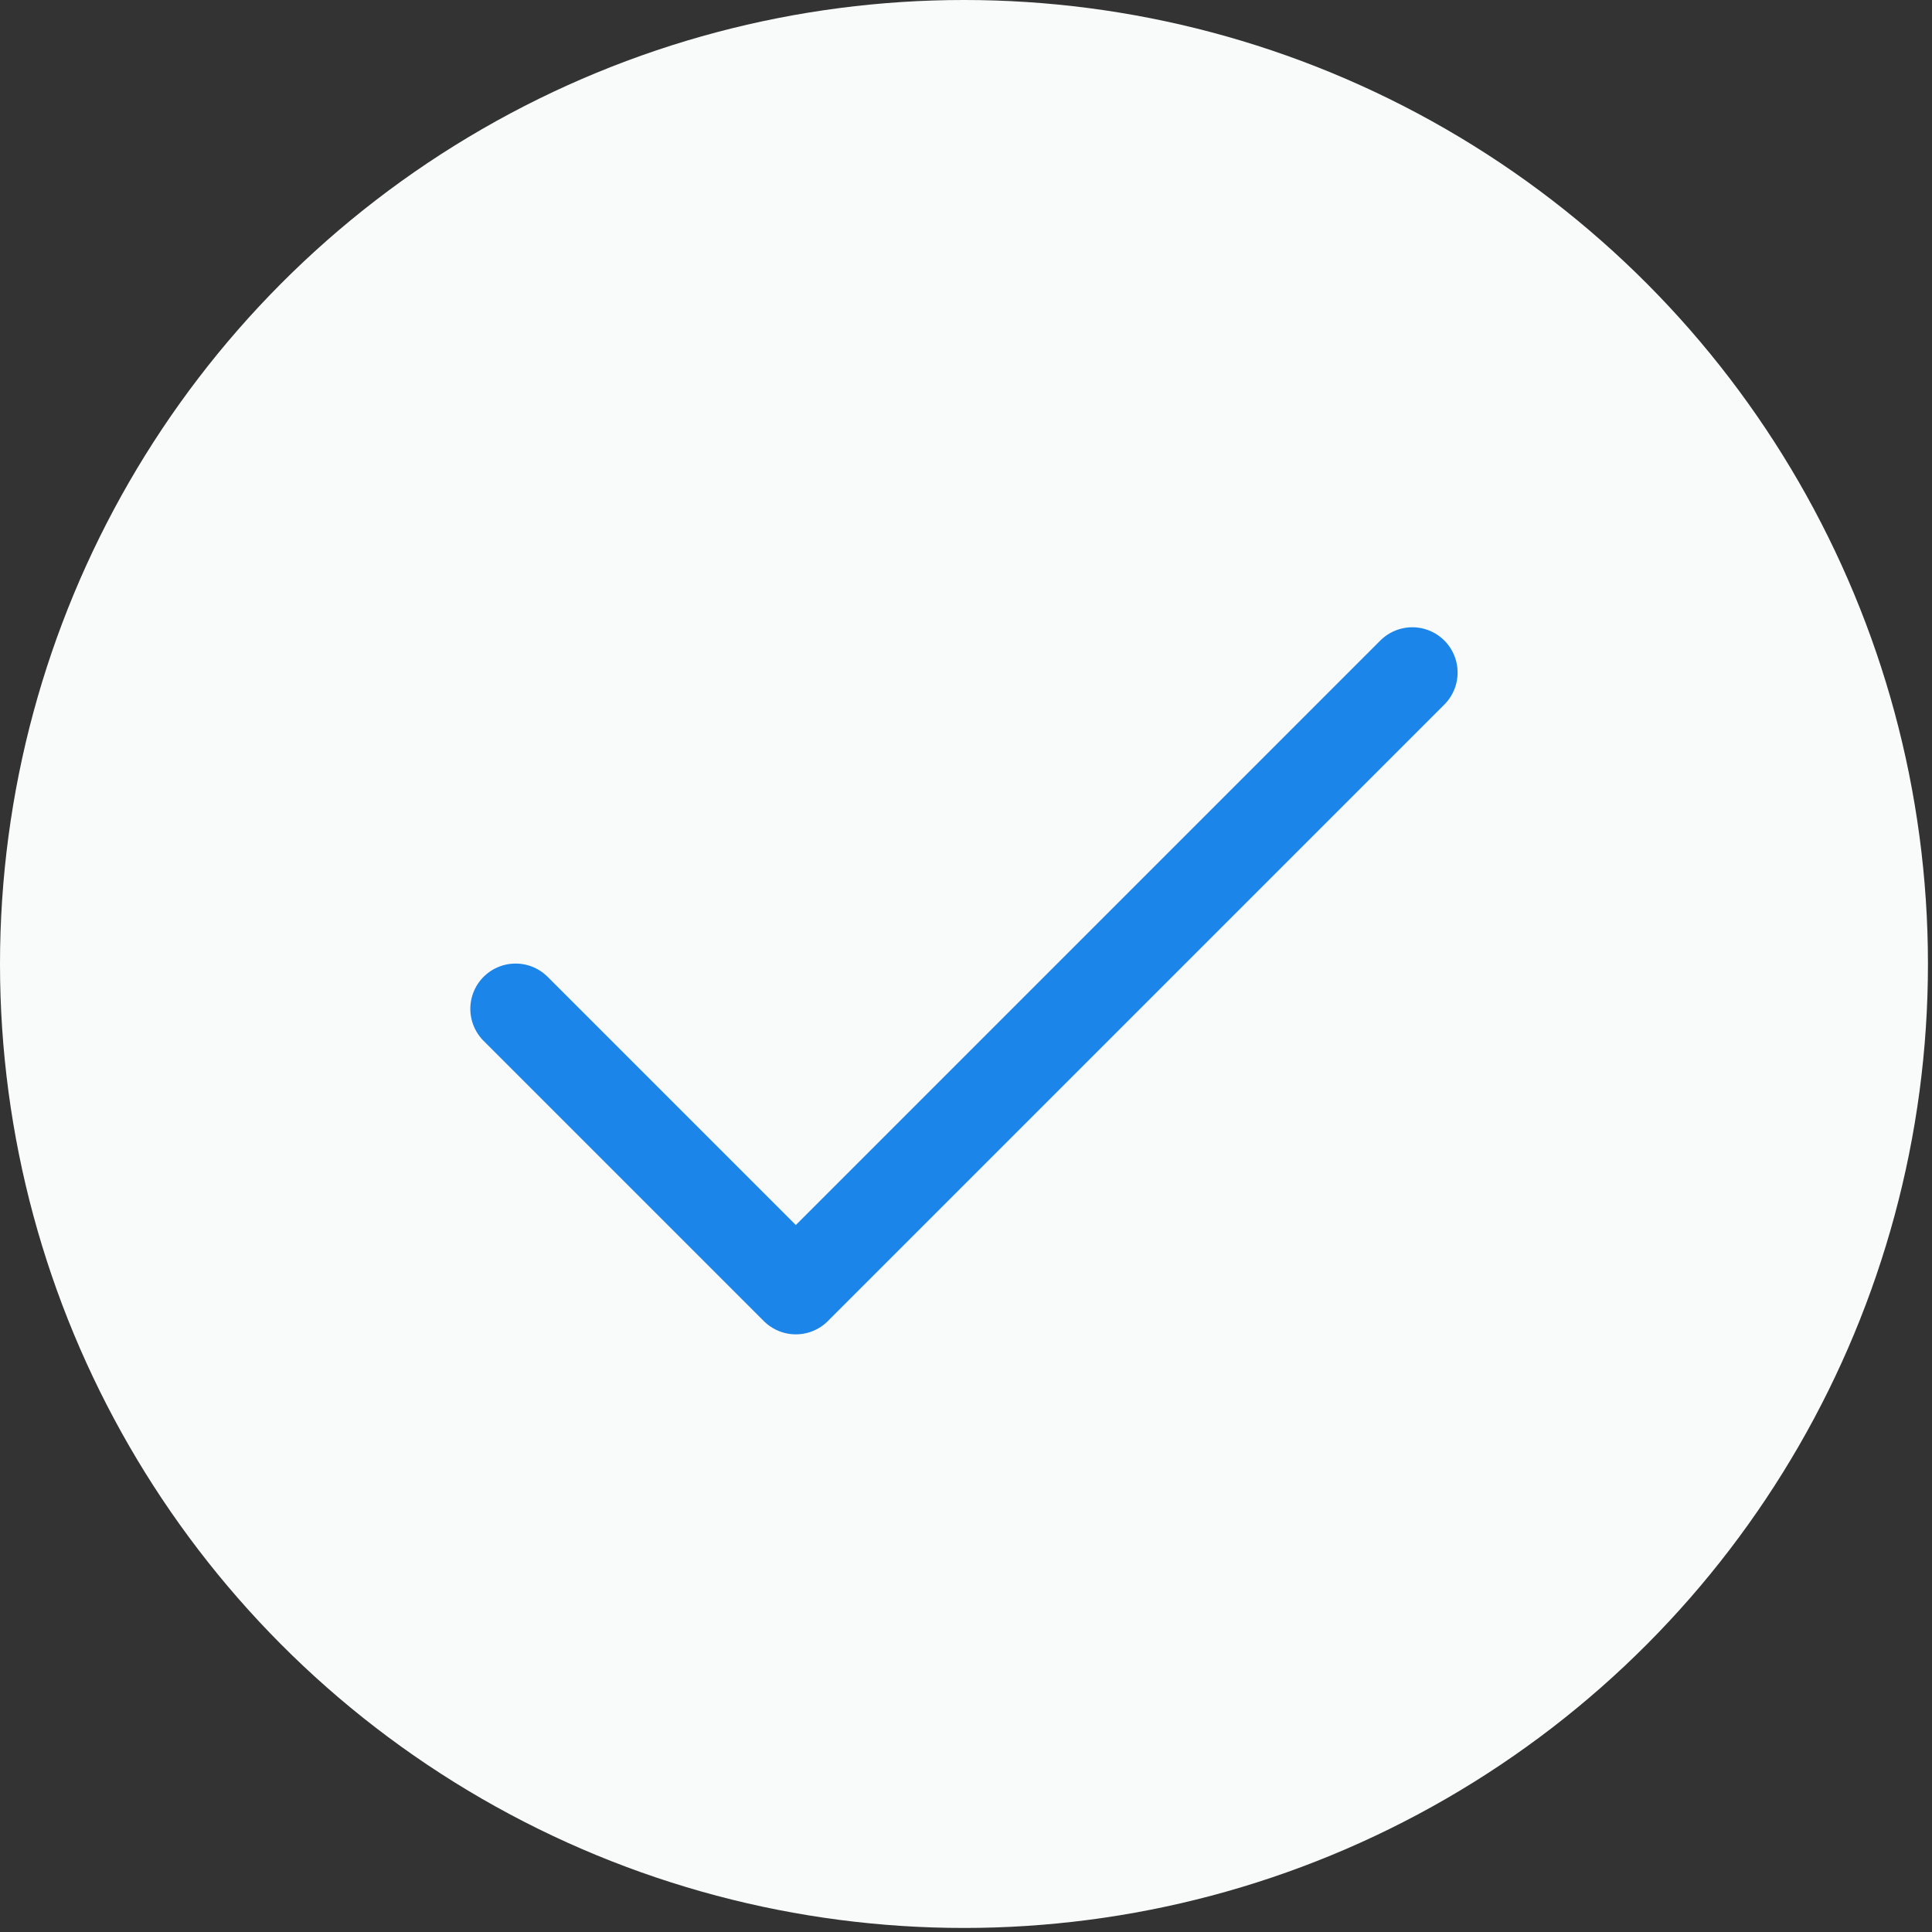 <svg width="64" height="64" viewBox="0 0 64 64" fill="none" xmlns="http://www.w3.org/2000/svg">
<rect x="0" y="0" width="64" height="64" fill="#333333" stroke="none"/>
<circle cx="31.933" cy="31.933" r="31.933" fill="#F9FAFA"/>
<path d="M46.785 22.279L26.363 42.702L17.08 33.419" stroke="#1C85E9" stroke-width="3" stroke-linecap="round" stroke-linejoin="round"/>
</svg>
